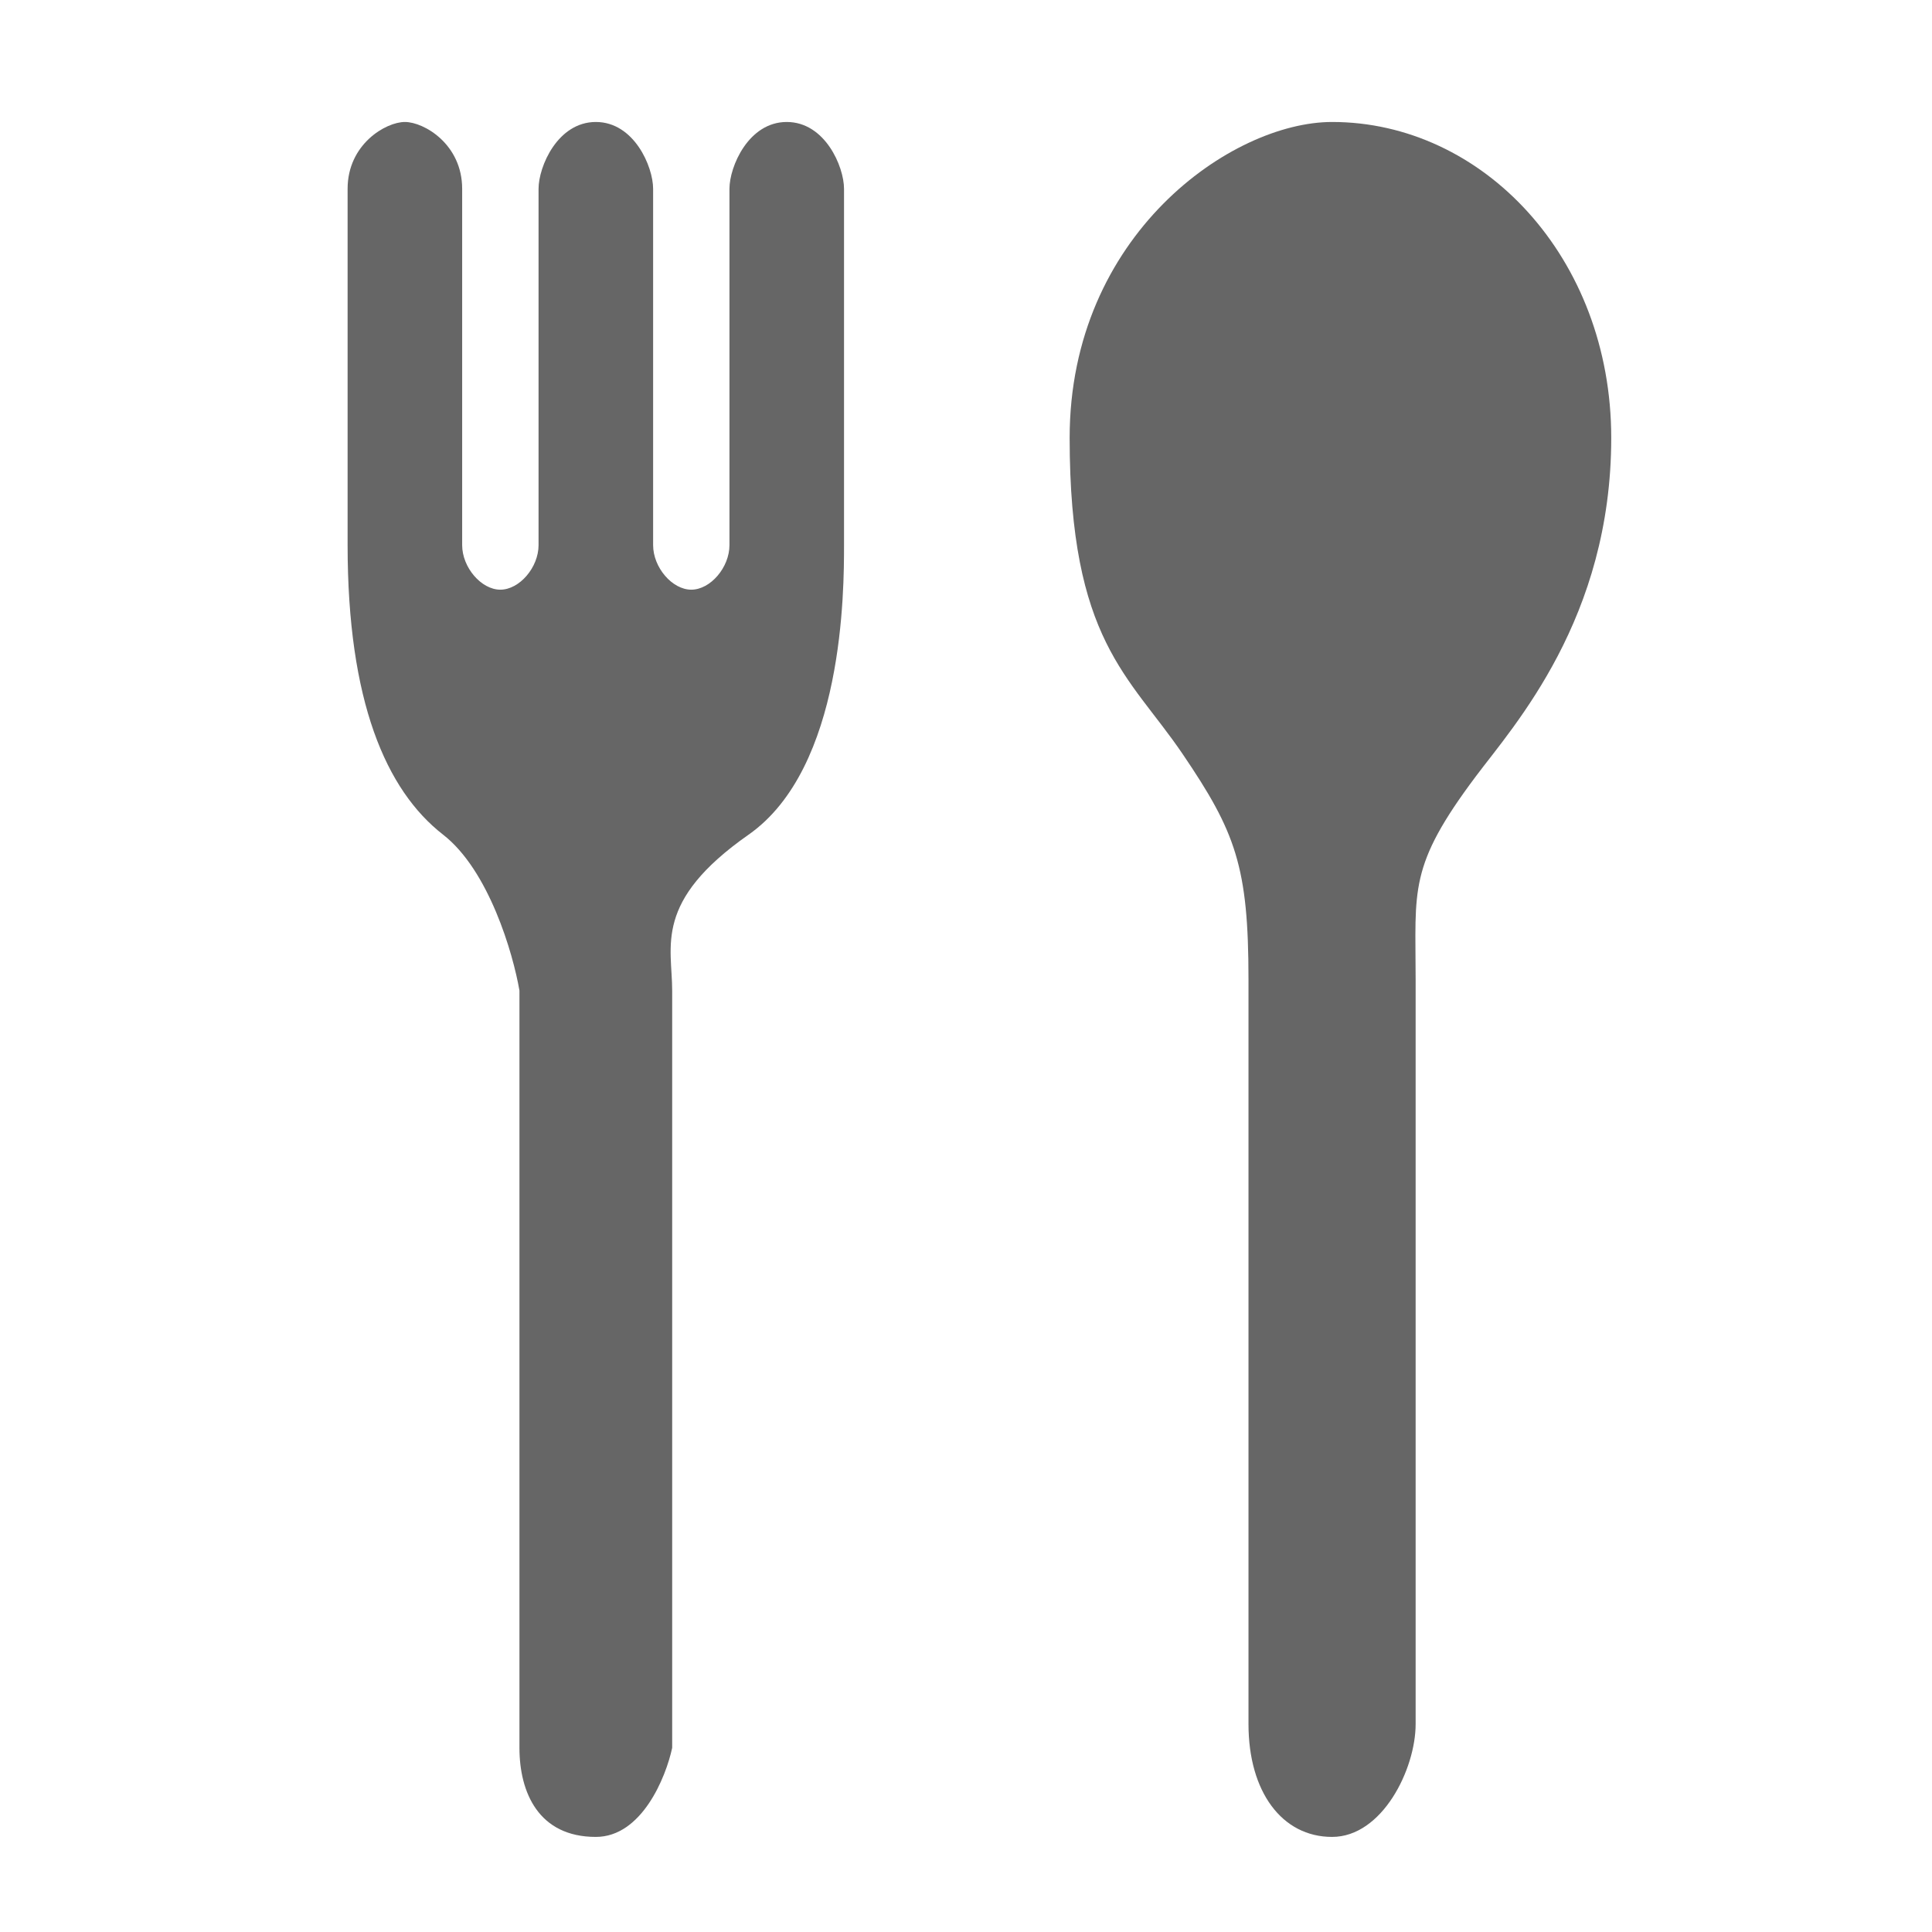 <svg width="37" height="37" viewBox="0 0 37 37" fill="none" xmlns="http://www.w3.org/2000/svg">
<path d="M9.948 18.971V22.383V33.473C9.948 34.326 10.314 35.179 11.411 35.179C12.288 35.179 12.752 34.041 12.873 33.473V22.383V18.971C12.873 18.118 12.508 17.265 14.336 15.985C16.164 14.705 16.164 11.293 16.164 10.44V3.616C16.164 3.189 15.799 2.336 15.067 2.336C14.336 2.336 13.97 3.189 13.97 3.616V10.44C13.97 10.867 13.605 11.293 13.239 11.293C12.873 11.293 12.508 10.867 12.508 10.44V3.616C12.508 3.189 12.142 2.336 11.411 2.336C10.68 2.336 10.314 3.189 10.314 3.616V10.44C10.314 10.867 9.948 11.293 9.582 11.293C9.217 11.293 8.851 10.867 8.851 10.44V3.616C8.851 2.762 8.12 2.336 7.754 2.336C7.389 2.336 6.657 2.762 6.657 3.616V10.44C6.657 13.426 7.389 15.132 8.486 15.985C9.363 16.667 9.826 18.26 9.948 18.971Z" fill="#666666"/>
<path d="M22.646 14.436C23.665 15.937 23.91 16.597 23.91 18.757V33.018C23.91 34.315 24.551 35.179 25.511 35.179C26.471 35.179 27.111 33.882 27.111 33.018V18.757C27.111 17.029 26.968 16.597 28.264 14.868C28.997 13.89 30.857 11.843 30.857 8.386C30.857 4.929 28.392 2.336 25.511 2.336C23.59 2.336 20.485 4.497 20.485 8.386C20.485 12.275 21.627 12.935 22.646 14.436Z" fill="#666666"/>
</svg>
